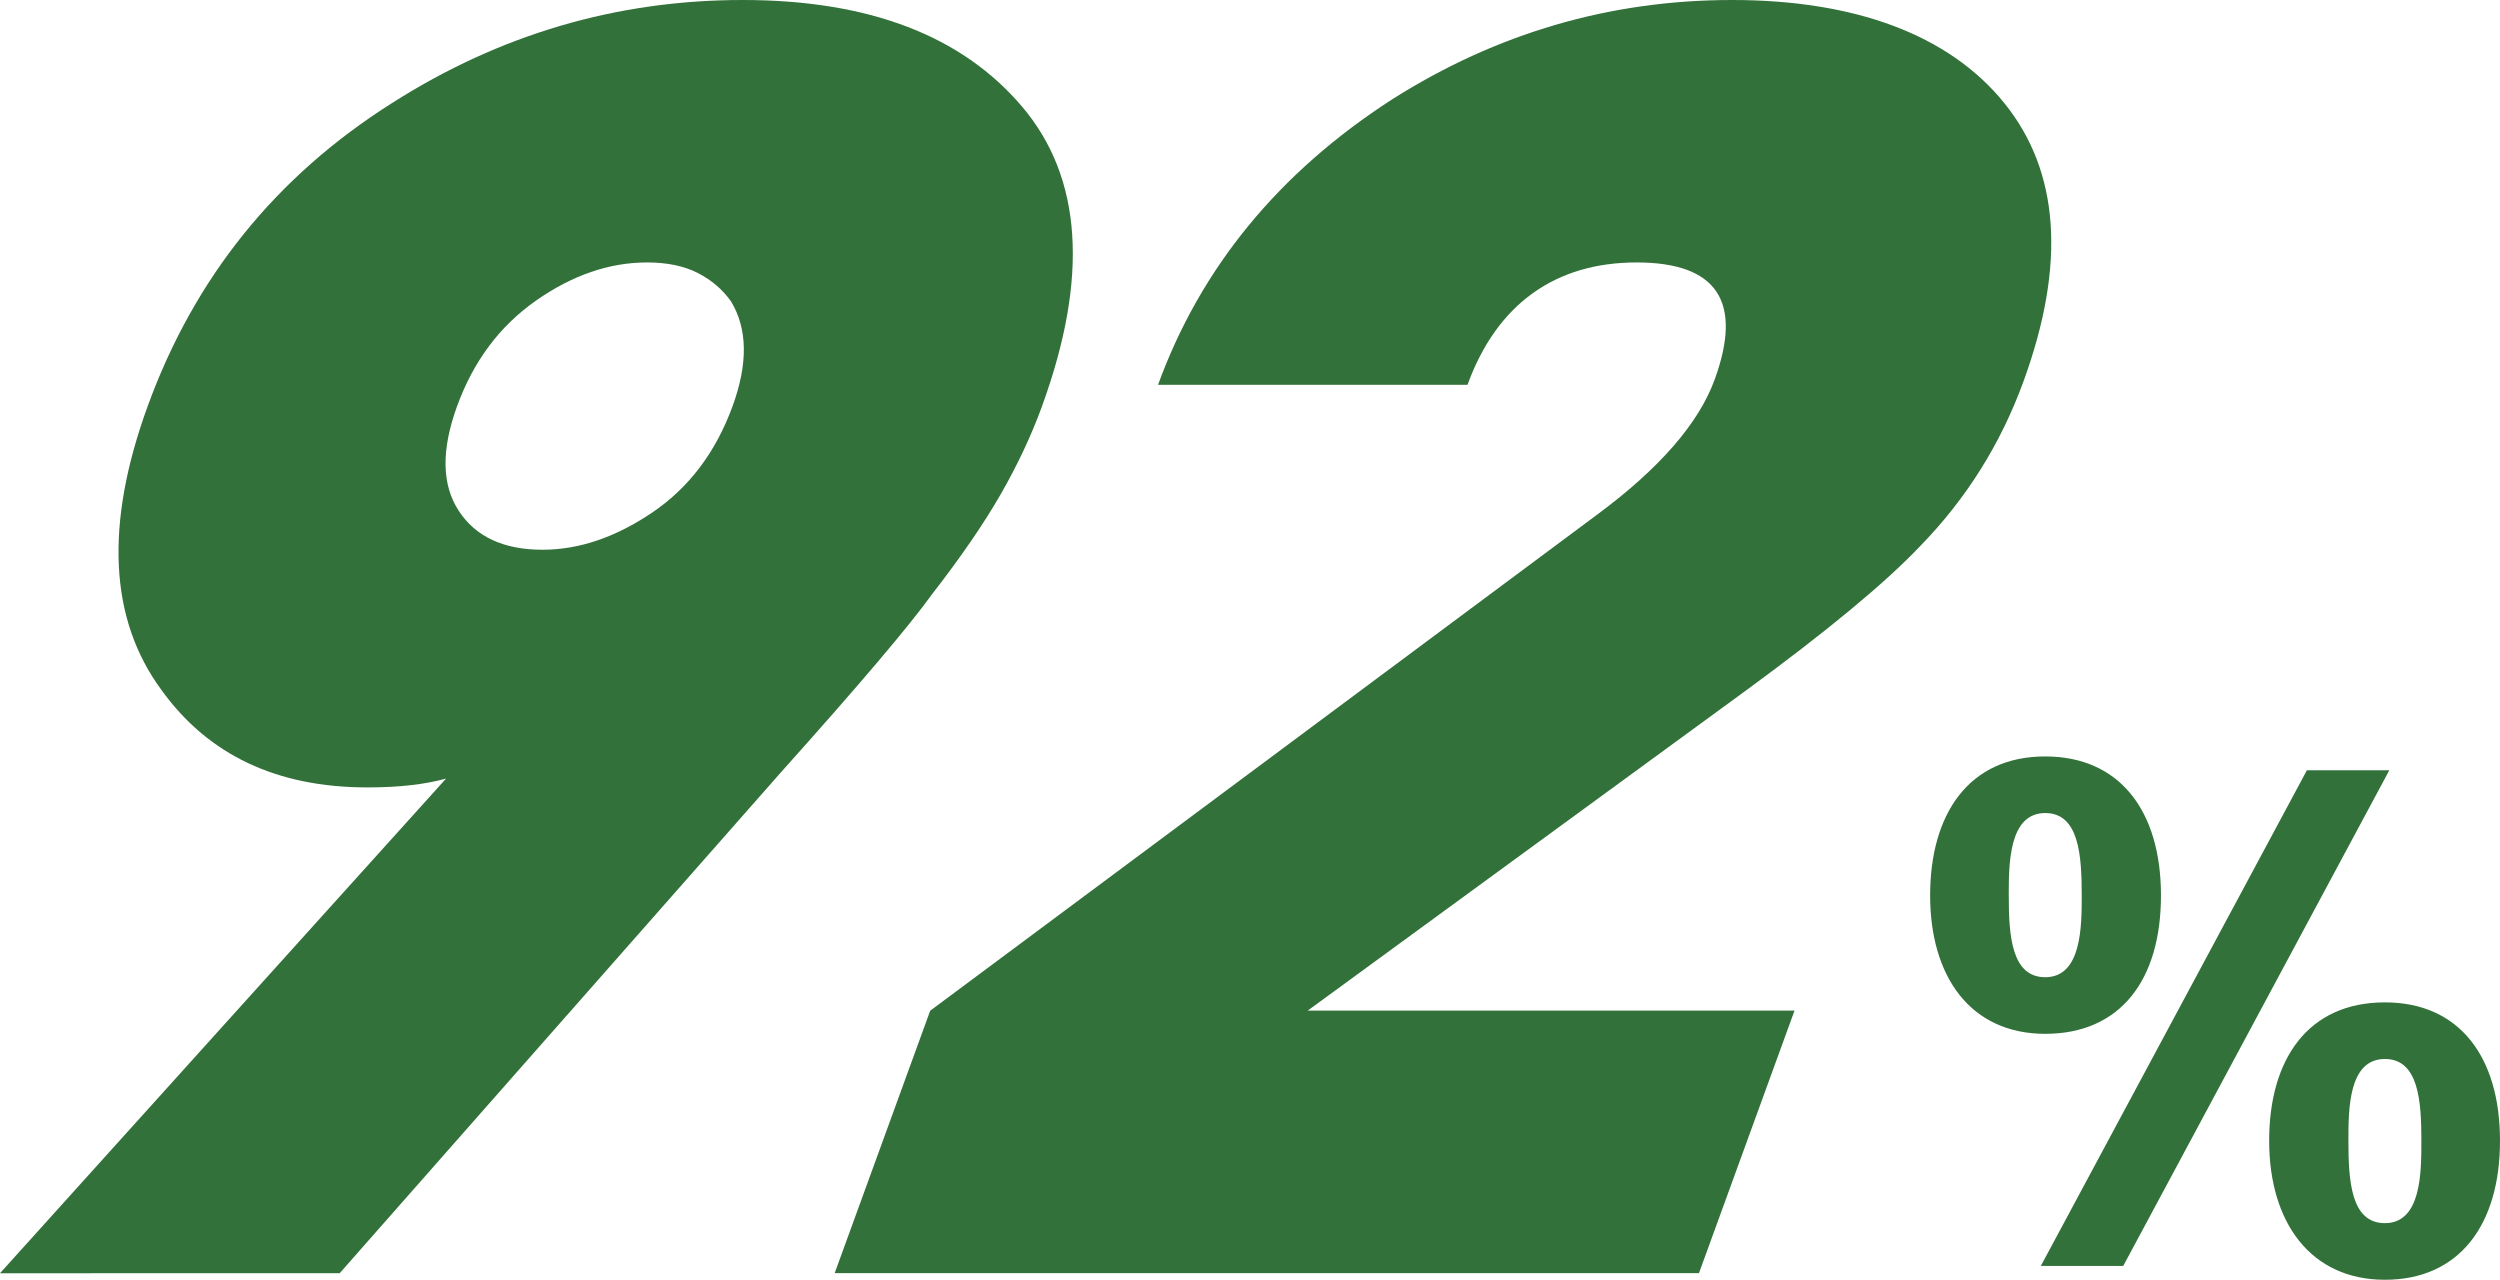 <?xml version="1.0" encoding="UTF-8"?>
<svg id="_レイヤー_1" data-name="レイヤー 1" xmlns="http://www.w3.org/2000/svg" viewBox="0 0 317.97 162.77">
  <defs>
    <style>
      .cls-1 {
        fill: #32713a;
      }
    </style>
  </defs>
  <g>
    <path class="cls-1" d="M132.54,51.65c-1.37,3.76-3.14,7.52-5.3,11.28-2.17,3.76-5.06,7.97-8.68,12.63-2.92,4.06-9.36,11.65-19.33,22.78l-56.03,63.6H0l56.74-62.92c-2.67,.75-6.01,1.13-10.01,1.13-11.52,0-20.26-4.13-26.2-12.4-6.64-9.02-7.22-21.05-1.75-36.08,5.96-16.39,16.32-29.24,31.08-38.56C63.59,4.36,78.46,0,94.46,0s27.84,4.51,35.51,13.53c7.68,9.02,8.53,21.73,2.57,38.11Zm-39.36,0c1.97-5.41,1.9-9.85-.2-13.31-1.06-1.5-2.46-2.71-4.21-3.61-1.75-.9-3.91-1.35-6.47-1.35-4.8,0-9.51,1.62-14.12,4.85-4.62,3.23-7.96,7.71-10.04,13.42-2.03,5.56-1.96,10,.2,13.31,2.16,3.31,5.71,4.96,10.67,4.96,4.64,0,9.29-1.58,13.96-4.74s8.07-7.67,10.21-13.53Z"/>
    <path class="cls-1" d="M216.08,161.93H106.16l12.15-33.38,84.9-63.15c7.9-5.86,12.86-11.58,14.88-17.14,3.61-9.92,.29-14.88-9.94-14.88s-17.73,5.19-21.5,15.56h-39.36c5.42-14.88,15.34-26.99,29.78-36.31C190.37,4.21,204.78,0,220.3,0s27.53,4.36,34.6,13.08c7.06,8.72,7.89,20.52,2.47,35.41-2.9,7.97-7.29,14.96-13.15,20.97-4.42,4.66-11.86,10.83-22.33,18.49l-55.57,40.59h61.92l-12.15,33.38Z"/>
  </g>
  <path class="cls-1" d="M260.13,96.21c9.44,0,14.72,6.88,14.72,17.68s-5.2,17.6-14.72,17.6-14.64-7.28-14.64-17.6,4.88-17.68,14.64-17.68Zm0,28.08c4.64,0,4.64-6.48,4.64-10.4,0-5.04-.32-10.48-4.64-10.48-4.64,0-4.64,6.48-4.64,10.48,0,5.04,.32,10.4,4.64,10.4Zm-.56,36.72l33.84-63.04h10.48l-33.84,63.04h-10.48Zm43.76-33.52c9.44,0,14.64,6.88,14.64,17.6s-5.2,17.68-14.64,17.68-14.72-7.28-14.72-17.68,4.96-17.6,14.72-17.6Zm0,28.08c4.64,0,4.64-6.48,4.64-10.48,0-4.96-.32-10.4-4.64-10.4-4.64,0-4.64,6.4-4.64,10.4,0,5.12,.32,10.48,4.64,10.48Z"/>
</svg>